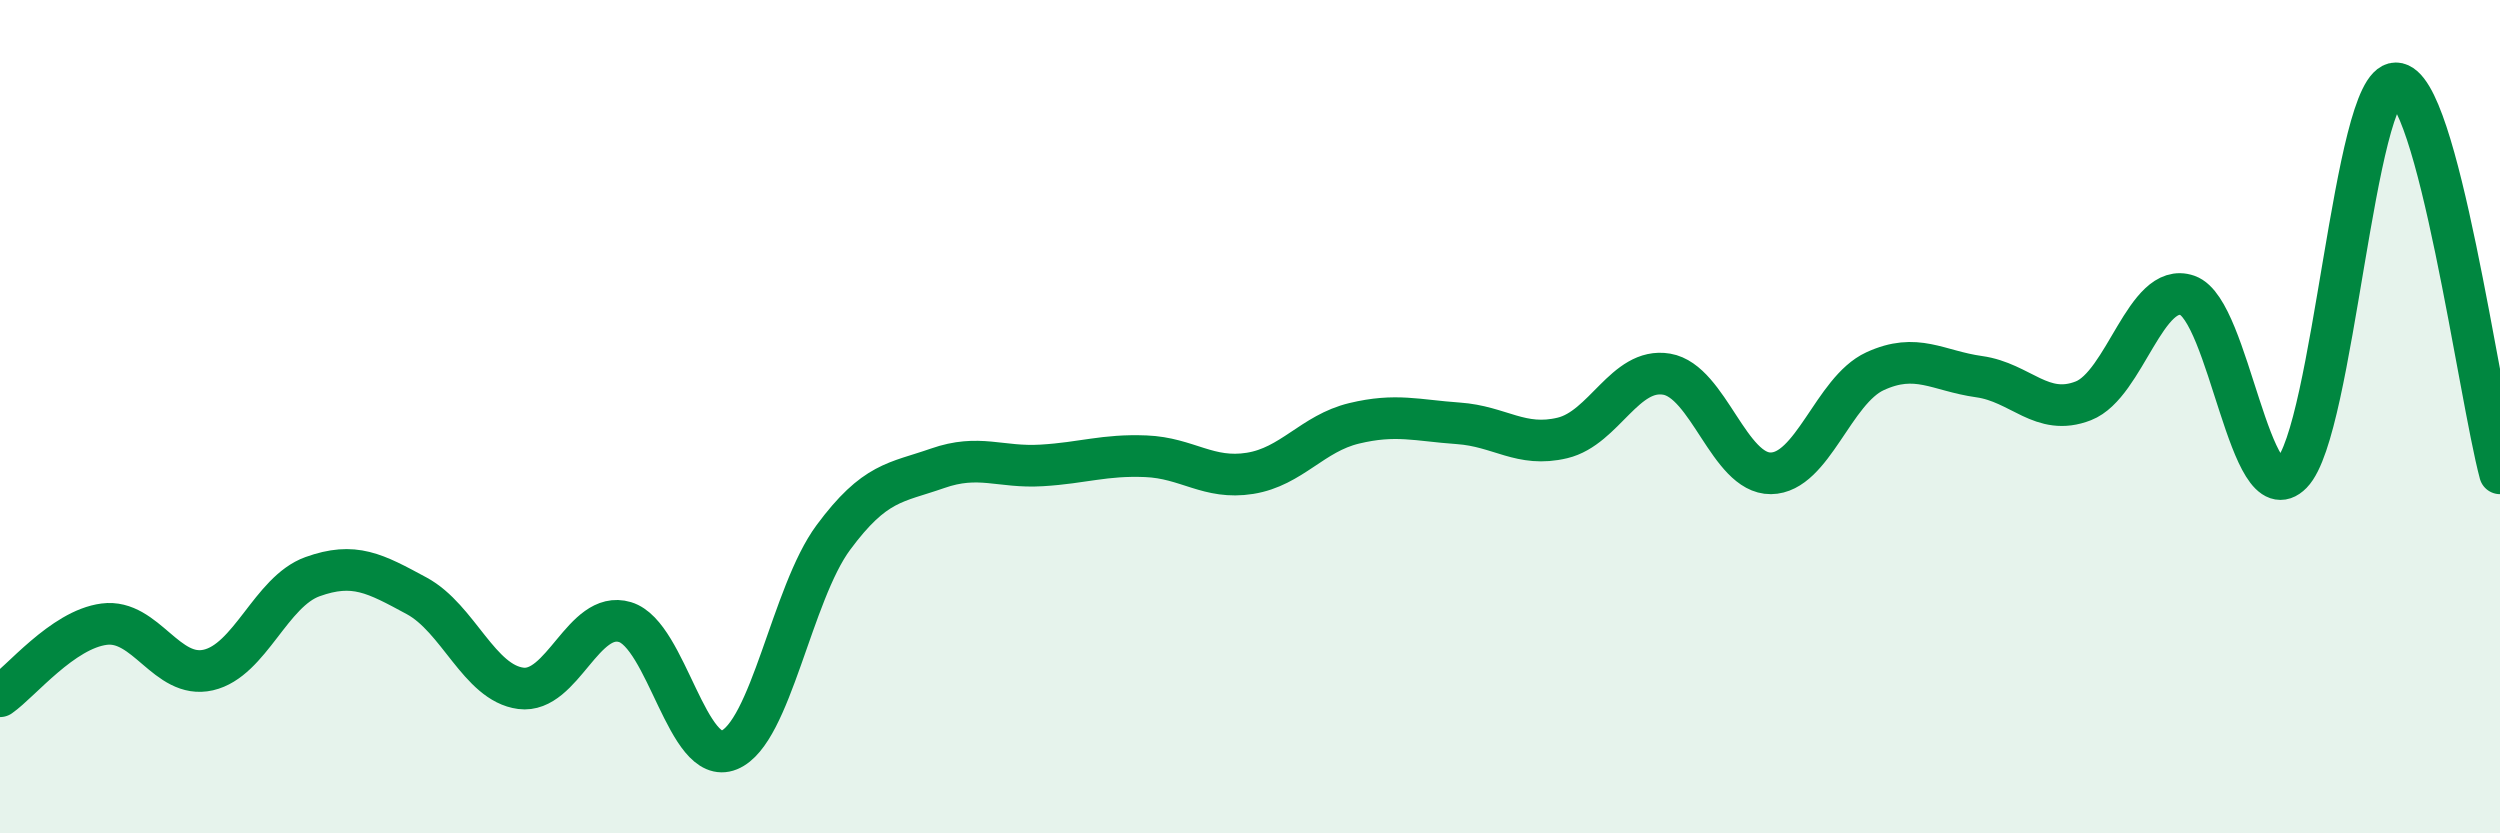 
    <svg width="60" height="20" viewBox="0 0 60 20" xmlns="http://www.w3.org/2000/svg">
      <path
        d="M 0,16.71 C 0.5,16.36 1.5,15.11 2.5,14.98 C 3.5,14.85 4,16.31 5,16.08 C 6,15.85 6.5,14.2 7.5,13.84 C 8.5,13.48 9,13.76 10,14.3 C 11,14.84 11.5,16.39 12.5,16.52 C 13.5,16.65 14,14.63 15,14.93 C 16,15.23 16.5,18.41 17.5,18 C 18.5,17.59 19,14.25 20,12.9 C 21,11.55 21.5,11.59 22.5,11.24 C 23.5,10.89 24,11.23 25,11.17 C 26,11.11 26.5,10.91 27.5,10.95 C 28.5,10.99 29,11.52 30,11.36 C 31,11.2 31.5,10.4 32.5,10.16 C 33.5,9.92 34,10.09 35,10.16 C 36,10.23 36.5,10.75 37.5,10.51 C 38.5,10.27 39,8.81 40,8.98 C 41,9.15 41.5,11.37 42.5,11.36 C 43.5,11.35 44,9.37 45,8.91 C 46,8.45 46.5,8.9 47.5,9.04 C 48.5,9.18 49,10.01 50,9.62 C 51,9.23 51.5,6.74 52.5,7.09 C 53.5,7.44 54,12.38 55,11.36 C 56,10.34 56.5,2 57.5,2 C 58.5,2 59.5,9.49 60,11.36L60 20L0 20Z"
        fill="#008740"
        opacity="0.1"
        stroke-linecap="round"
        stroke-linejoin="round"
      />
      <path
        d="M 0,16.71 C 0.5,16.36 1.5,15.11 2.5,14.98 C 3.5,14.85 4,16.31 5,16.08 C 6,15.85 6.5,14.2 7.5,13.84 C 8.5,13.48 9,13.76 10,14.3 C 11,14.84 11.5,16.39 12.5,16.52 C 13.5,16.65 14,14.63 15,14.93 C 16,15.23 16.5,18.41 17.5,18 C 18.5,17.59 19,14.25 20,12.9 C 21,11.55 21.5,11.59 22.5,11.24 C 23.5,10.89 24,11.23 25,11.17 C 26,11.11 26.5,10.91 27.5,10.95 C 28.5,10.99 29,11.52 30,11.36 C 31,11.2 31.5,10.4 32.5,10.16 C 33.5,9.92 34,10.09 35,10.16 C 36,10.23 36.5,10.75 37.5,10.51 C 38.5,10.27 39,8.81 40,8.98 C 41,9.15 41.5,11.37 42.5,11.36 C 43.5,11.35 44,9.37 45,8.91 C 46,8.45 46.5,8.9 47.5,9.04 C 48.5,9.18 49,10.01 50,9.62 C 51,9.23 51.5,6.74 52.5,7.09 C 53.5,7.44 54,12.38 55,11.36 C 56,10.34 56.5,2 57.5,2 C 58.5,2 59.5,9.49 60,11.36"
        stroke="#008740"
        stroke-width="1"
        fill="none"
        stroke-linecap="round"
        stroke-linejoin="round"
      />
    </svg>
  